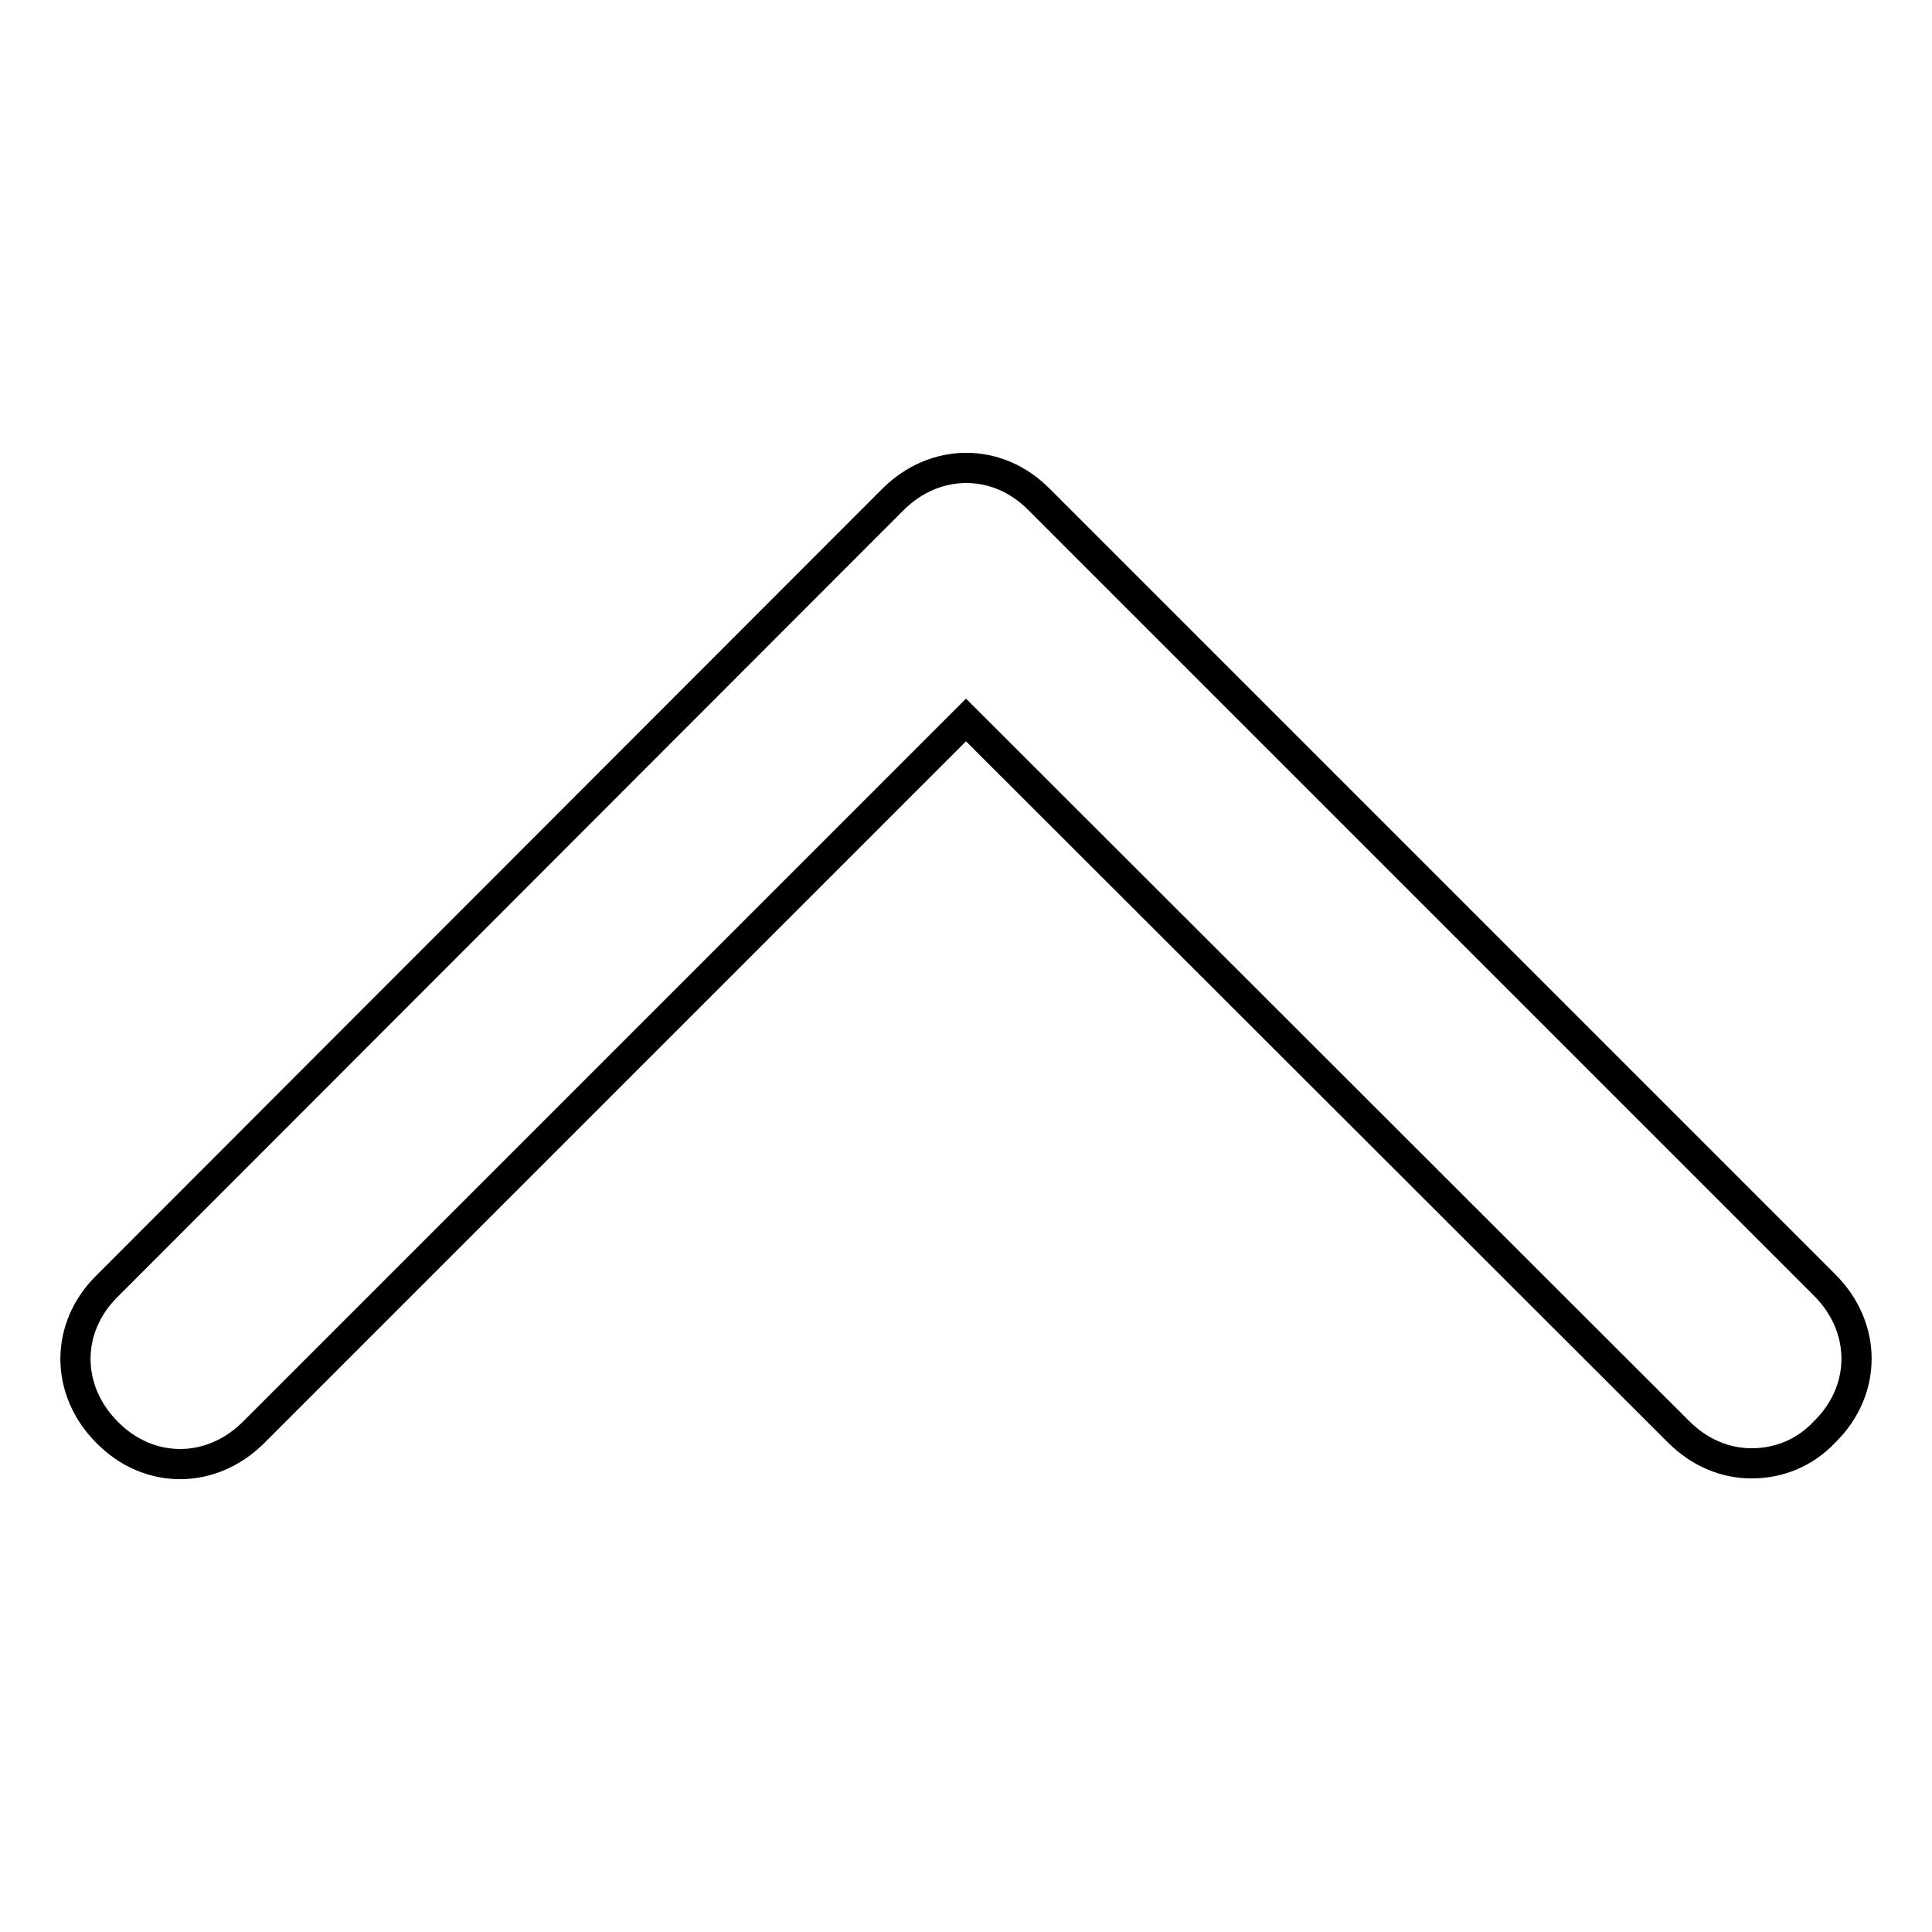 <?xml version="1.0" encoding="utf-8"?>
<!-- Svg Vector Icons : http://www.onlinewebfonts.com/icon -->
<!DOCTYPE svg PUBLIC "-//W3C//DTD SVG 1.1//EN" "http://www.w3.org/Graphics/SVG/1.1/DTD/svg11.dtd">
<svg version="1.1" xmlns="http://www.w3.org/2000/svg" xmlns:xlink="http://www.w3.org/1999/xlink" x="0px" y="0px" viewBox="0 0 256 256" enable-background="new 0 0 256 256" xml:space="preserve">
<g> <path stroke-width="4" fill-opacity="0" stroke="#000000"  d="M232.1,193.9c-3.5,0-6.9-1.4-9.7-4.2L128,95.4l-94.4,94.4c-5.6,5.6-13.9,5.6-19.4,0 c-5.6-5.6-5.6-13.9,0-19.4L118.3,66.2c5.6-5.6,13.9-5.6,19.4,0l104.1,104.1c5.6,5.6,5.6,13.9,0,19.4 C239.1,192.6,235.6,193.9,232.1,193.9L232.1,193.9z"/></g>
</svg>